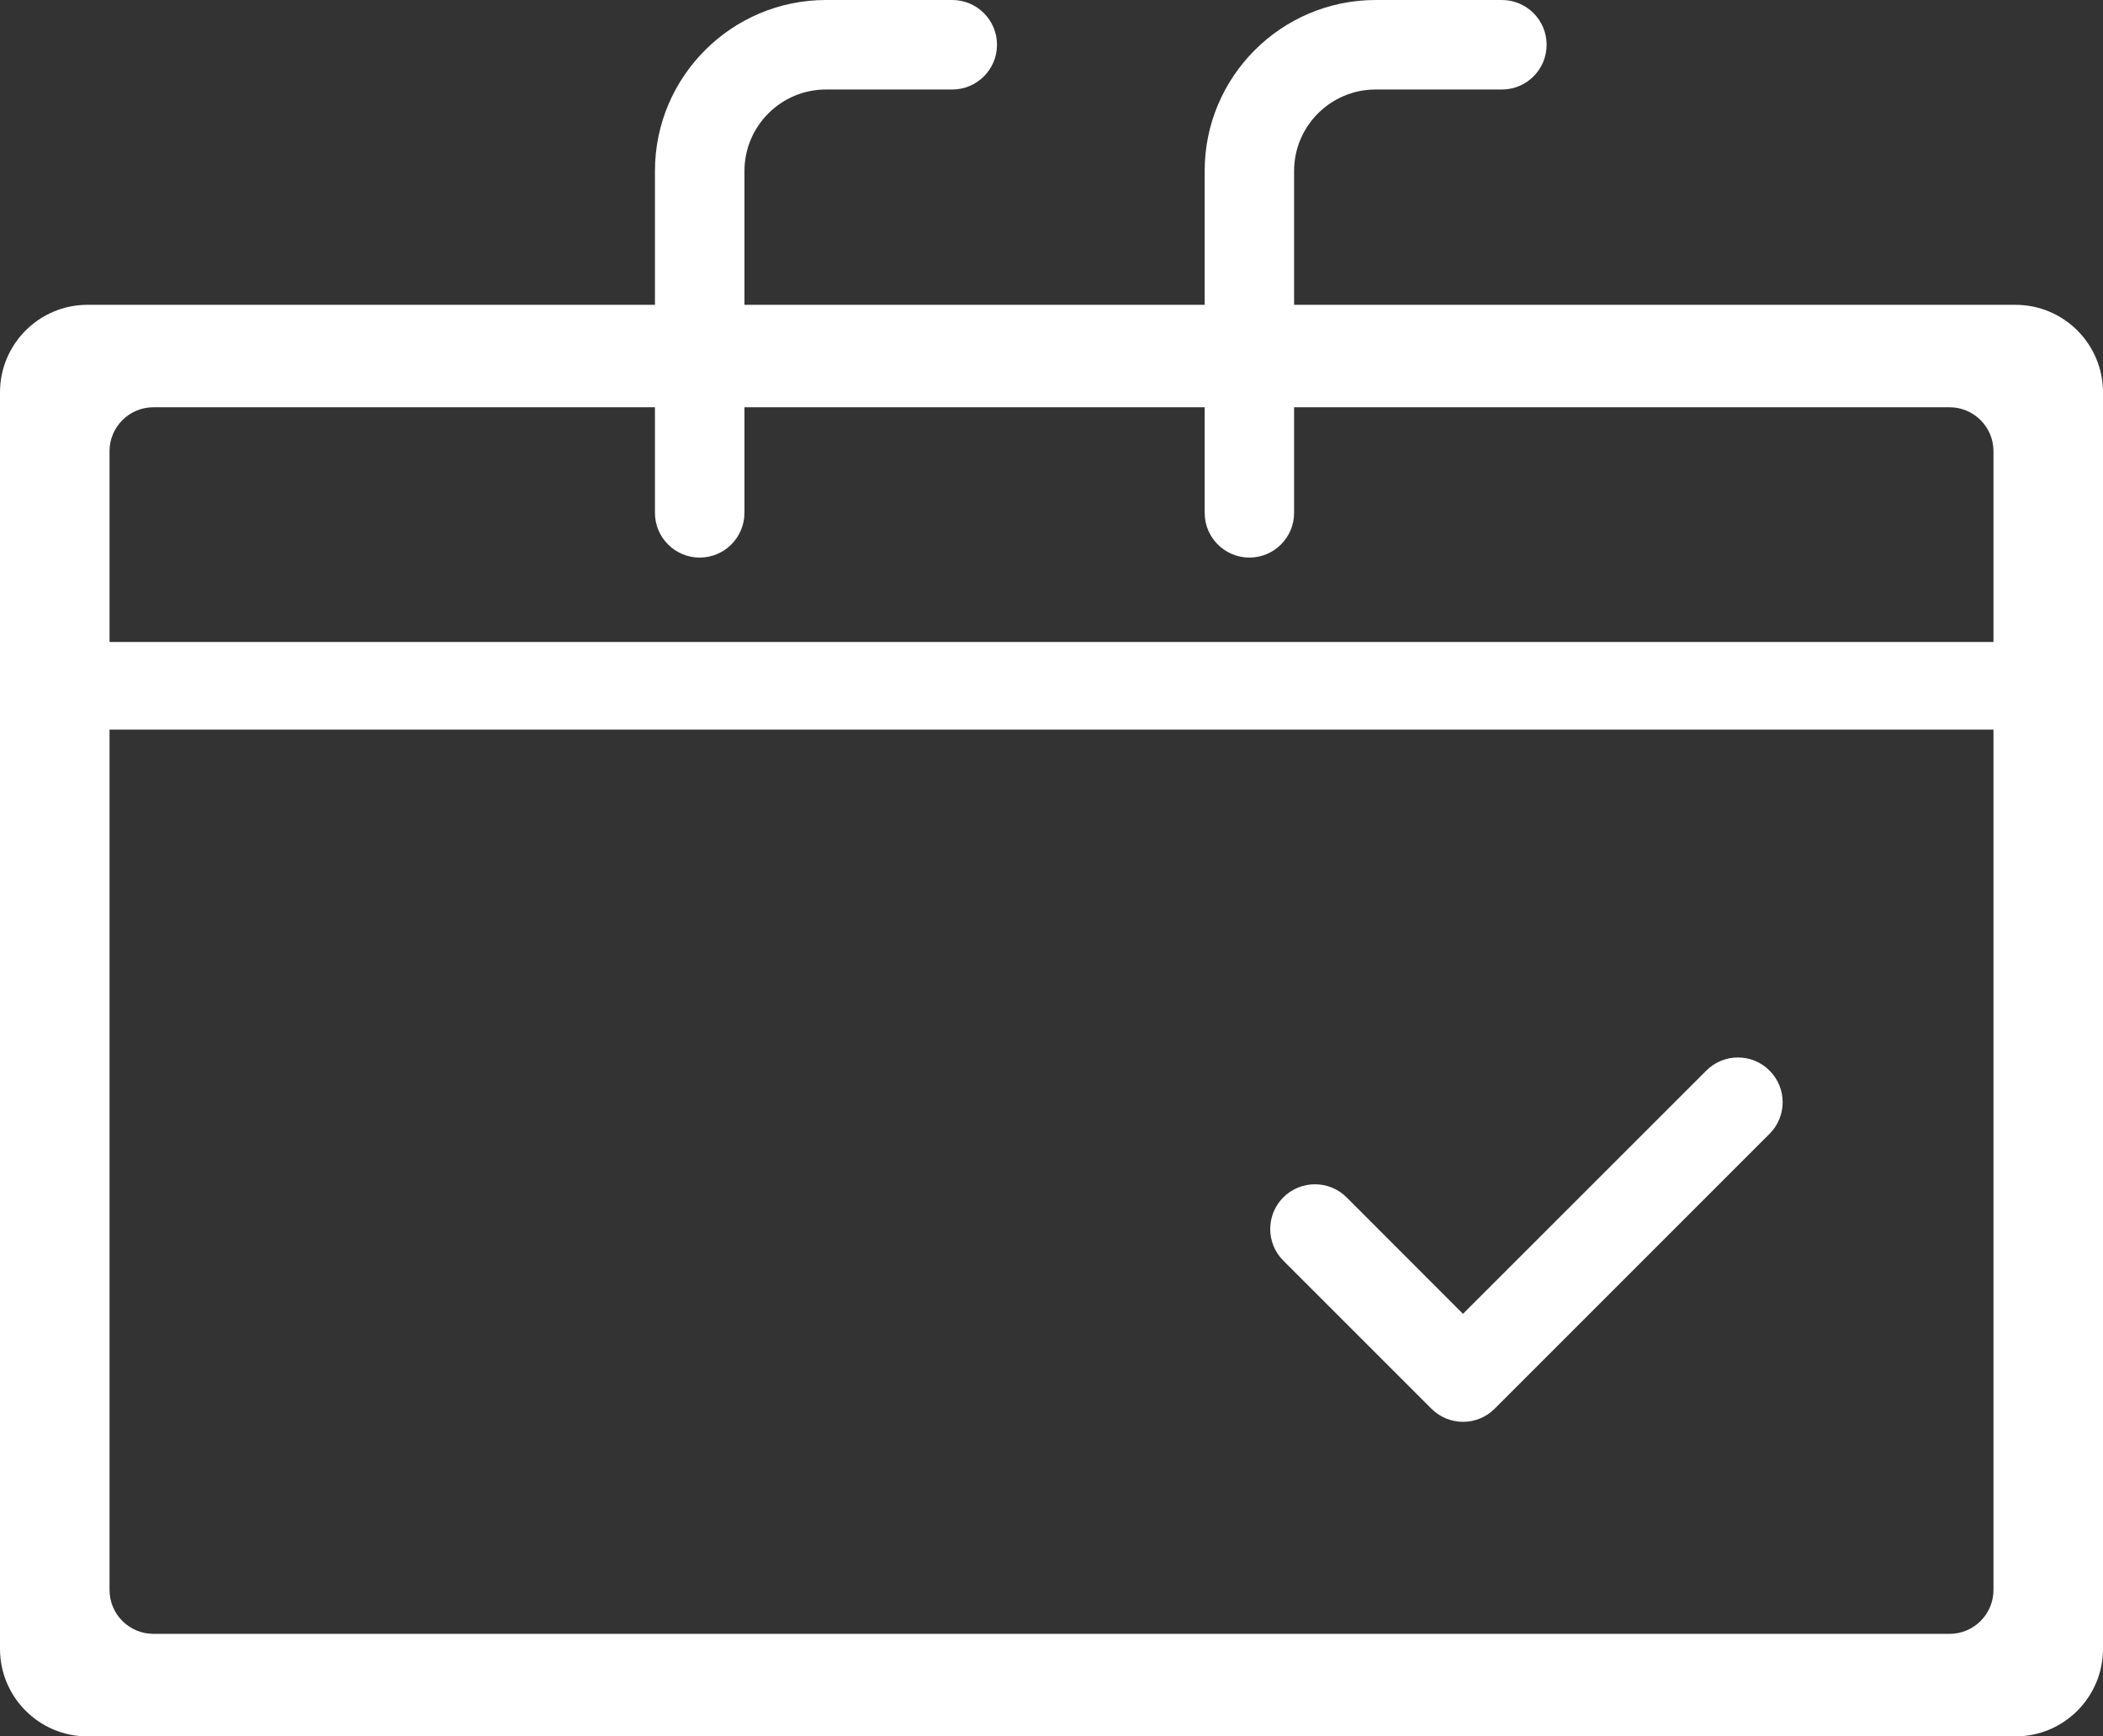 <?xml version="1.0" encoding="utf-8"?>
<!-- Generator: Adobe Illustrator 16.0.0, SVG Export Plug-In . SVG Version: 6.00 Build 0)  -->
<!DOCTYPE svg PUBLIC "-//W3C//DTD SVG 1.1//EN" "http://www.w3.org/Graphics/SVG/1.1/DTD/svg11.dtd">
<svg version="1.1" id="레이어_1" xmlns="http://www.w3.org/2000/svg" xmlns:xlink="http://www.w3.org/1999/xlink" x="0px"
	 y="0px" width="48px" height="39.638px" viewBox="0 0 48 39.638" enable-background="new 0 0 48 39.638" xml:space="preserve">
<rect x="0" y="0" width="48" height="39.638" fill="#333333" stroke="none"/>
<g>
	<defs>
		<rect id="SVGID_1_" width="48" height="39.638"/>
	</defs>
	<clipPath id="SVGID_2_">
		<use xlink:href="#SVGID_1_"  overflow="visible"/>
	</clipPath>
	<path clip-path="url(#SVGID_2_)" fill="#FFFFFF" d="M46,6.958H2c-1.105,0-2,0.895-2,2v28.68c0,1.105,0.895,2,2,2h44
		c1.105,0,2-0.895,2-2V8.958C48,7.853,47.105,6.958,46,6.958 M45.5,36.297c0,0.551-0.45,1-1,1h-41c-0.55,0-1-0.449-1-1v-26
		c0-0.55,0.45-1,1-1h41c0.55,0,1,0.45,1,1V36.297z"/>
	<path clip-path="url(#SVGID_2_)" fill="#FFFFFF" d="M15.97,12.728c-0.564,0-1.021-0.457-1.021-1.021V3.903
		C14.949,1.75,16.7,0,18.853,0h2.882c0.564,0,1.021,0.458,1.021,1.022s-0.457,1.021-1.021,1.021h-2.882
		c-1.026,0-1.861,0.835-1.861,1.861v7.803C16.991,12.271,16.534,12.728,15.97,12.728"/>
	<path clip-path="url(#SVGID_2_)" fill="#FFFFFF" d="M28.517,12.728c-0.564,0-1.021-0.457-1.021-1.021V3.903
		C27.495,1.75,29.246,0,31.398,0h2.882c0.564,0,1.021,0.458,1.021,1.022s-0.457,1.021-1.021,1.021h-2.882
		c-1.026,0-1.861,0.835-1.861,1.861v7.803C29.537,12.271,29.08,12.728,28.517,12.728"/>
	<path clip-path="url(#SVGID_2_)" fill="#FFFFFF" d="M33.394,32.457c-0.271,0-0.53-0.107-0.722-0.299l-3.381-3.381
		c-0.398-0.398-0.398-1.045,0-1.444c0.399-0.398,1.046-0.398,1.445,0l2.656,2.659l5.554-5.553c0.398-0.399,1.045-0.399,1.443,0
		c0.399,0.398,0.399,1.046,0,1.444l-6.273,6.274C33.925,32.349,33.665,32.457,33.394,32.457"/>
	
		<line clip-path="url(#SVGID_2_)" fill="none" stroke="#FFFFFF" stroke-width="2" stroke-miterlimit="10" x1="1.679" y1="15.655" x2="46.353" y2="15.655"/>
</g>
</svg>
